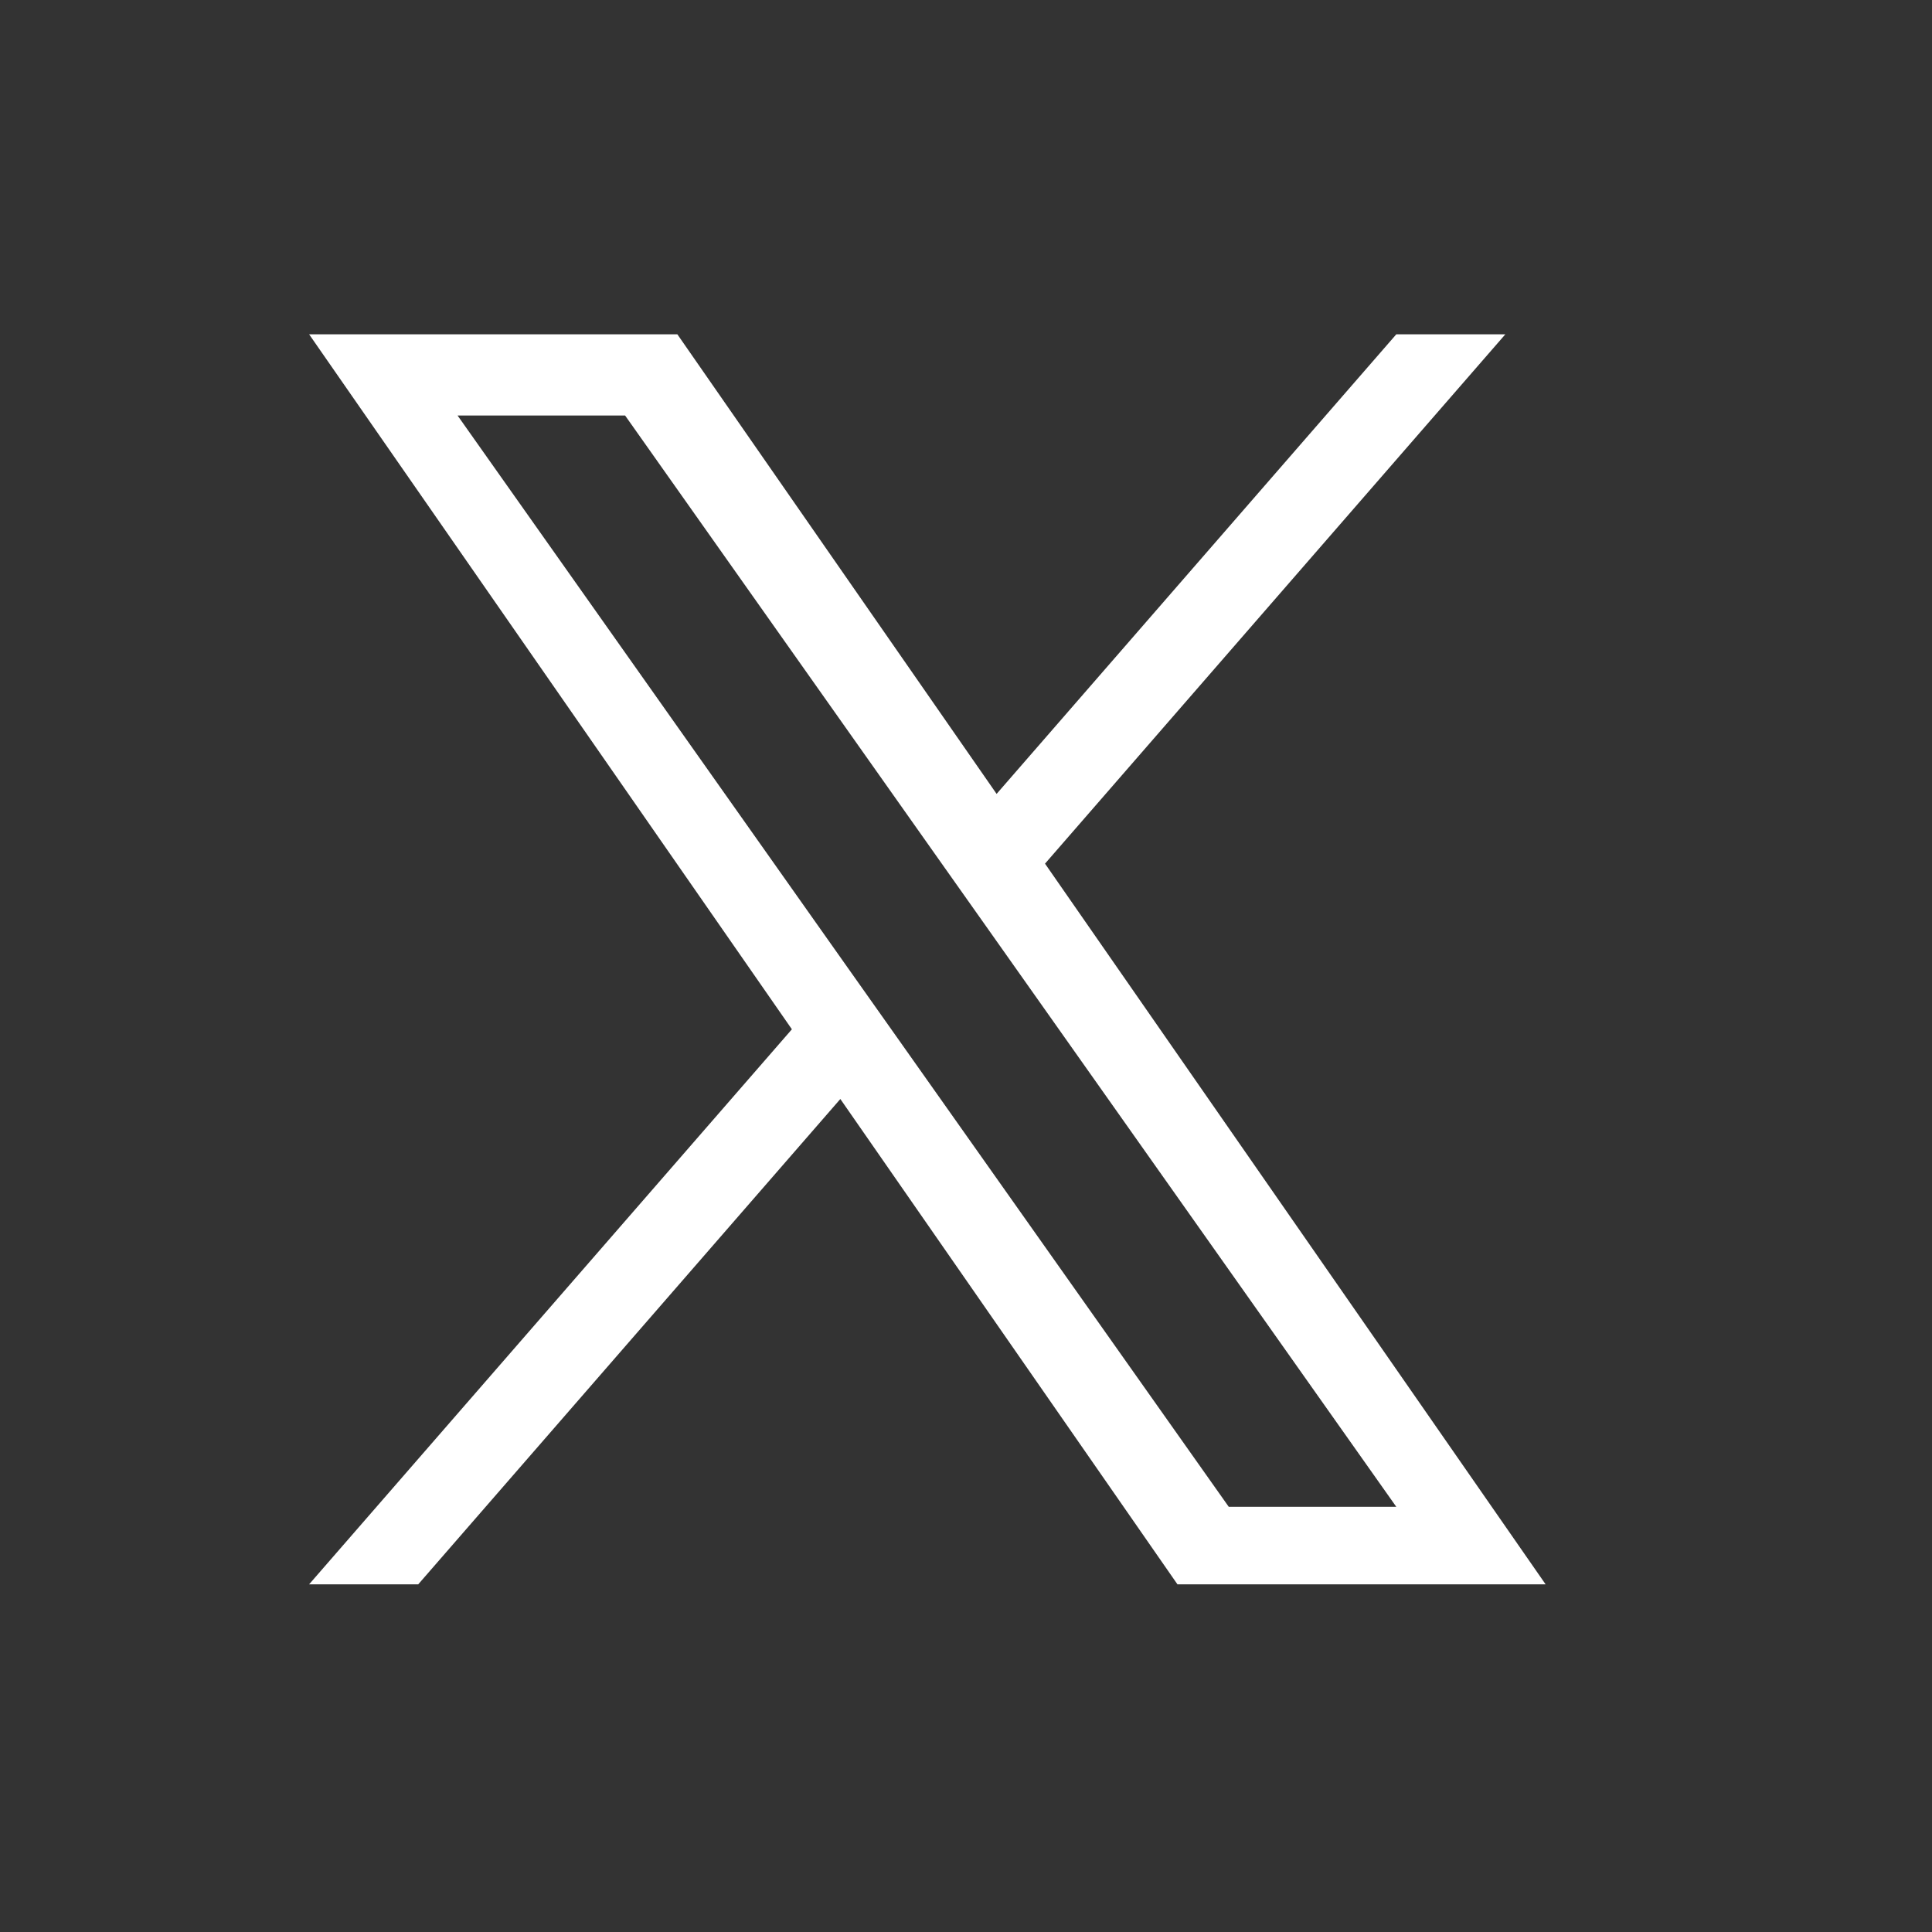 <svg width="25" height="25" viewBox="0 0 25 25" fill="none" xmlns="http://www.w3.org/2000/svg">
<rect x="0" y="0" width="25" height="25" fill="#333333" stroke="none"/>
<path d="M13.523 11.175L19.479 4.326H18.068L12.896 10.273L8.765 4.326H4L10.247 13.319L4 20.501H5.412L10.874 14.221L15.236 20.501H20L13.522 11.175H13.523ZM11.589 13.398L10.956 12.503L5.921 5.377H8.089L12.153 11.128L12.786 12.023L18.068 19.498H15.9L11.589 13.398V13.398Z" fill="white"/>
</svg>
